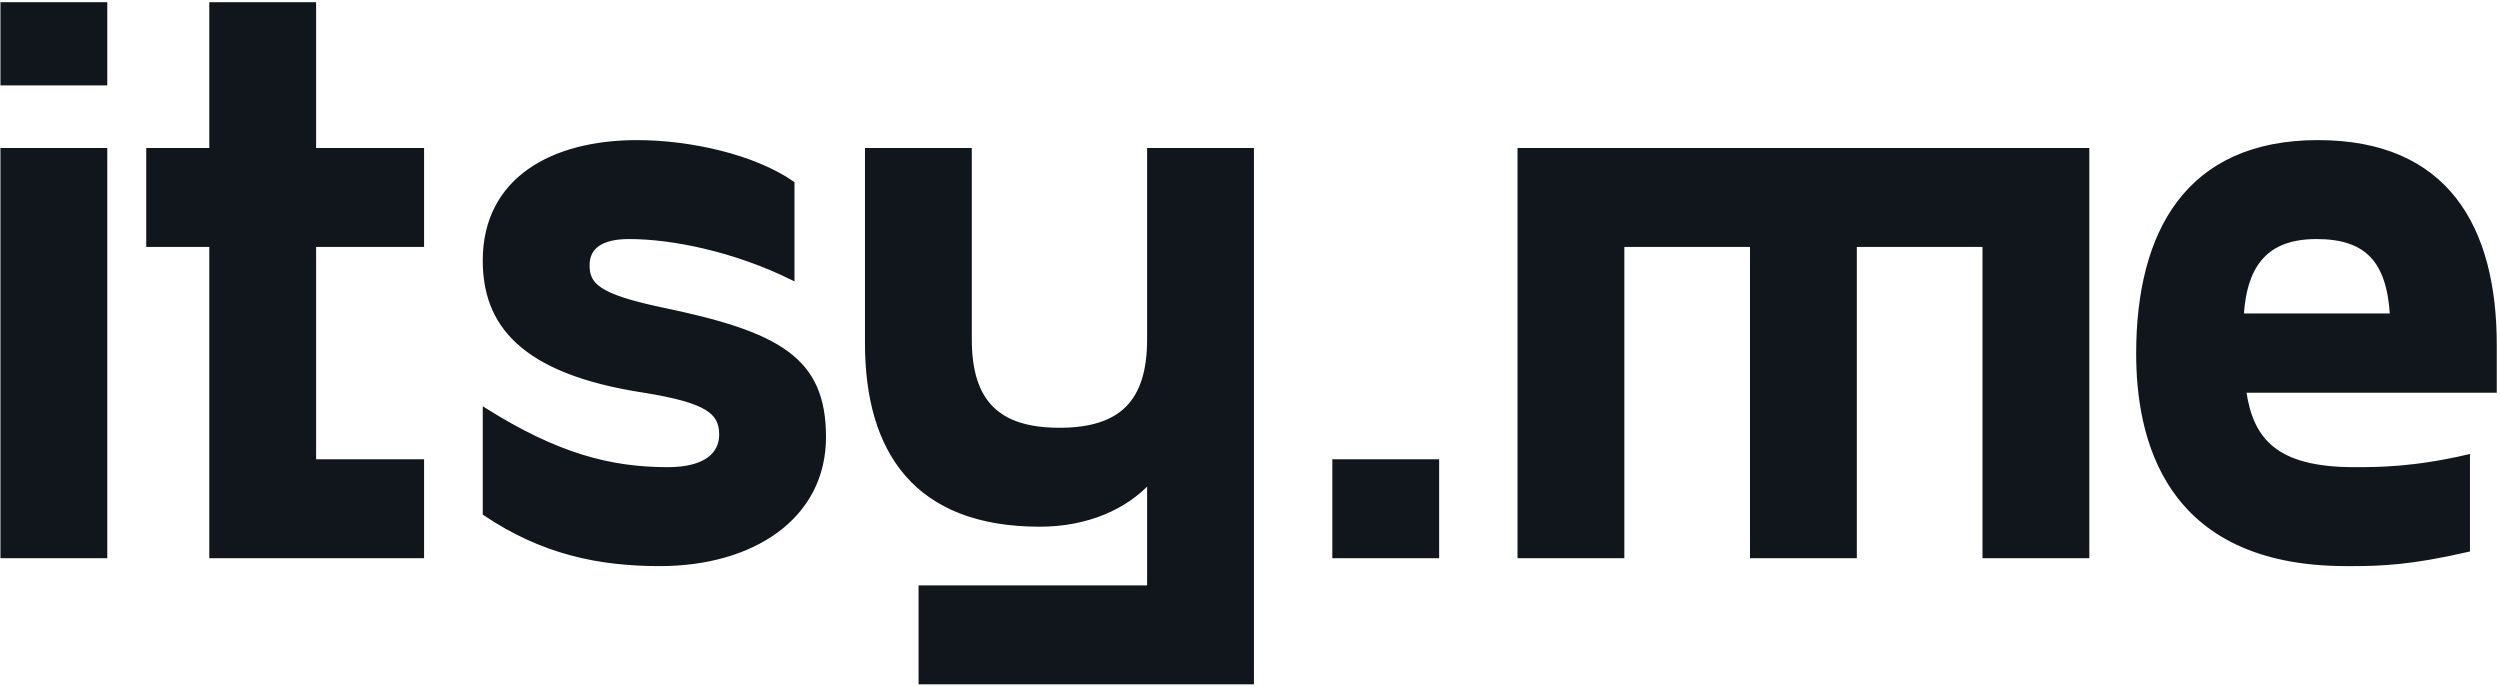 <?xml version="1.0" encoding="UTF-8"?>
<svg width="571px" height="157px" viewBox="0 0 571 157" version="1.1" xmlns="http://www.w3.org/2000/svg" xmlns:xlink="http://www.w3.org/1999/xlink">
    <g stroke="none" stroke-width="1" fill="none" fill-rule="evenodd">
        <g transform="translate(-332, -162)" fill="#10161C" fill-rule="nonzero" stroke="#10161C">
            <path d="M356,181 L356,163 L332.6,163 L332.6,181 L356,181 Z M356,289 L356,196.3 L332.6,196.3 L332.6,289 L356,289 Z M428.36,289 L428.36,267.4 L403.7,267.4 L403.7,217.9 L428.36,217.9 L428.36,196.3 L403.7,196.3 L403.7,163 L380.3,163 L380.3,196.3 L365.9,196.3 L365.9,217.9 L380.3,217.9 L380.3,289 L428.36,289 Z M482.72,290.8 C503.78,290.8 520.16,280.18 520.16,261.82 C520.16,244 509.9,238.24 482.9,232.66 C468.5,229.6 466.16,227.08 466.16,222.58 C466.16,218.44 469.22,216.1 475.7,216.1 C485.6,216.1 499.82,218.98 512.96,225.46 L512.96,203.86 C504.14,197.74 489.56,194.5 477.5,194.5 C458.24,194.5 442.76,202.96 442.76,221.5 C442.76,235.72 450.86,246.88 479.12,251.2 C493.52,253.54 496.76,256.06 496.76,261.28 C496.76,265.78 493.16,269.2 484.52,269.2 C471.2,269.2 459.14,265.96 442.76,255.7 L442.76,279.28 C455.9,288.1 468.68,290.8 482.72,290.8 Z M617.9,317.8 L617.9,196.3 L594.5,196.3 L594.5,239.5 C594.5,253.9 588.02,260.2 573.98,260.2 C559.94,260.2 553.46,253.9 553.46,239.5 L553.46,196.3 L530.06,196.3 L530.06,240.4 C530.06,265.06 541.22,281.8 569.48,281.8 C580.28,281.8 589.1,277.84 594.5,271.9 L594.5,296.2 L542.3,296.2 L542.3,317.8 L617.9,317.8 Z M660.2,289 L660.2,267.4 L636.8,267.4 L636.8,289 L660.2,289 Z M702.5,289 L702.5,217.9 L732.2,217.9 L732.2,289 L755.6,289 L755.6,217.9 L785.3,217.9 L785.3,289 L808.7,289 L808.7,196.3 L679.1,196.3 L679.1,289 L702.5,289 Z M895.64,287.56 L895.64,266.32 C883.22,269.2 875.12,269.2 869.72,269.2 C851.72,269.2 846.14,262.54 844.52,251.2 L901.76,251.2 L901.76,240.76 C901.76,213.76 890.6,194.5 861.44,194.5 C831.56,194.5 820.4,215.2 820.4,242.74 C820.4,261.46 826.34,290.8 867.92,290.8 L869.225,290.8 C875.658,290.787 882.491,290.594 895.64,287.56 Z M878.36,234.1 L843.98,234.1 C844.7,222.04 849.92,216.1 861.08,216.1 C872.6,216.1 877.64,221.5 878.36,234.1 Z" id="itsy.me"></path>
        </g>
    </g>
</svg>